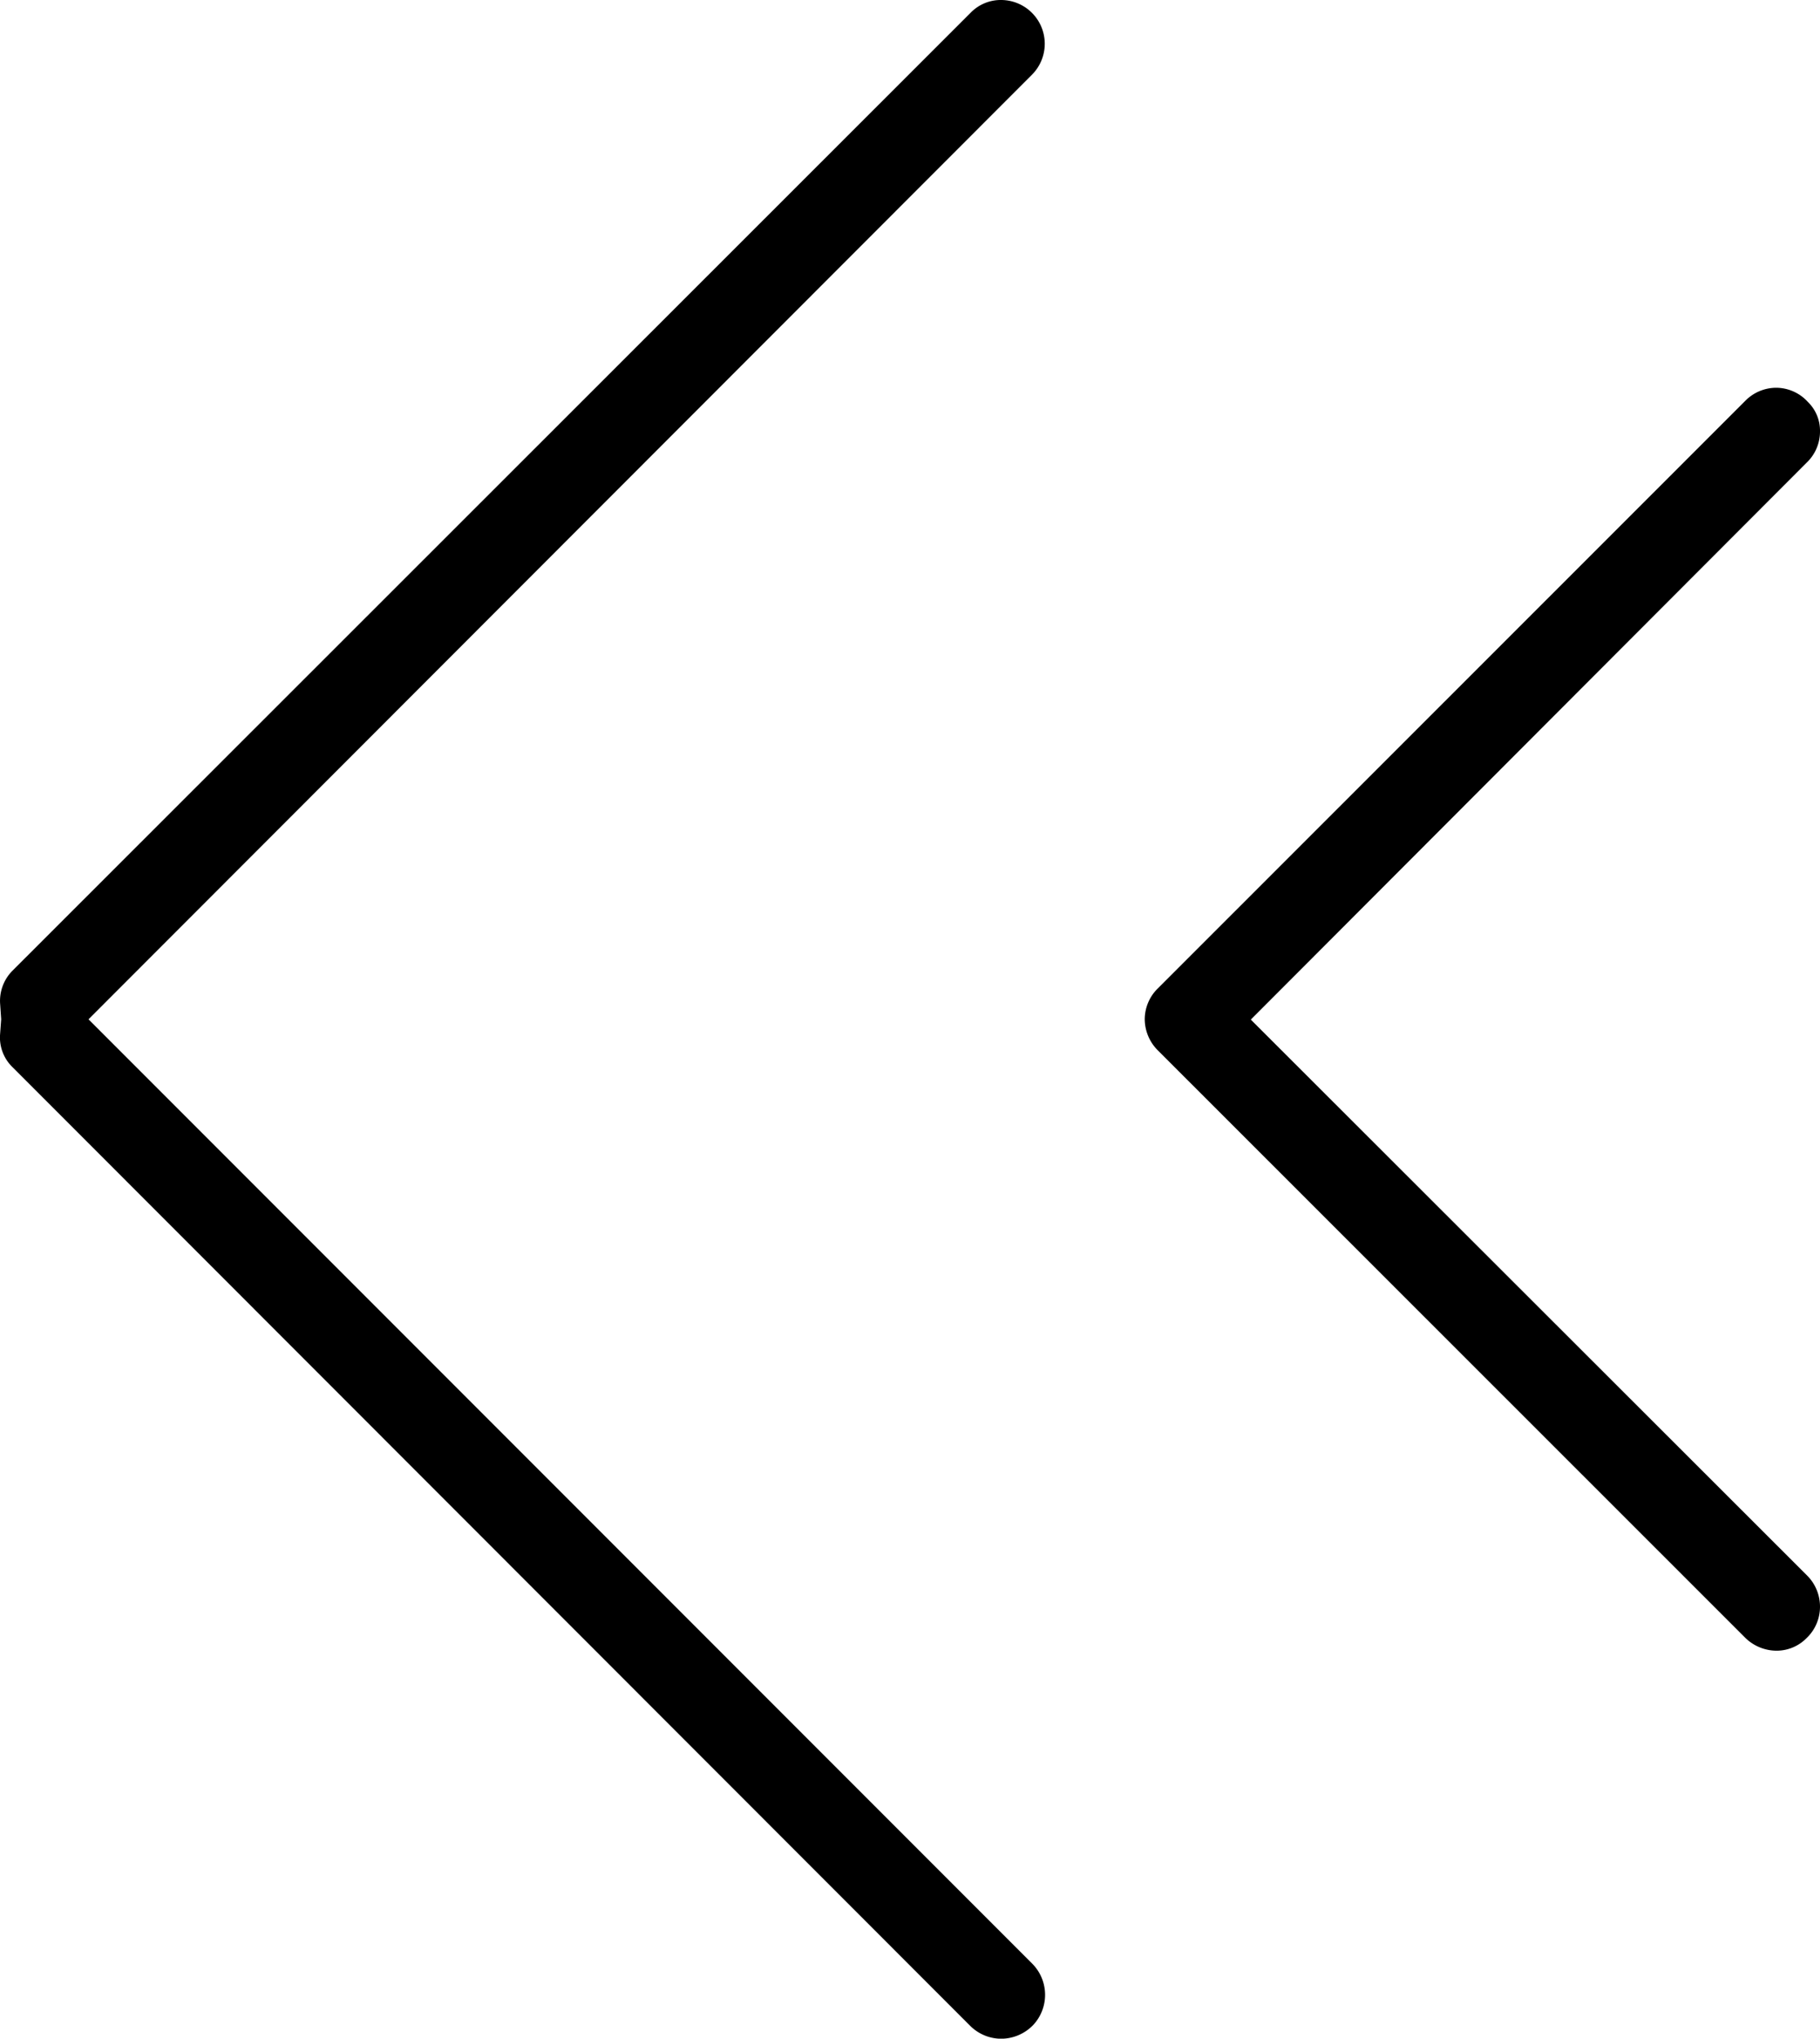 <svg xmlns="http://www.w3.org/2000/svg" width="20.007" height="22.396" viewBox="0 0 20.007 22.396">
  <g id="グループ_424" data-name="グループ 424" transform="translate(-902.393 -7476.536)">
    <path id="パス_46" data-name="パス 46" d="M798.4,4905.507a.492.492,0,0,0,.351-.151.486.486,0,0,0-.014-.677l-10.371-10.371,10.373-10.379a.481.481,0,0,0-.34-.819.461.461,0,0,0-.336.14l-10.532,10.523a.47.47,0,0,0-.136.373l.011.162-.012.163a.454.454,0,0,0,.124.35l10.542,10.546a.485.485,0,0,0,.34.14" transform="translate(115 2593.426)"/>
    <path id="パス_47" data-name="パス 47" d="M806.926,4901.244a.461.461,0,0,0,.326-.138.474.474,0,0,0,.148-.344.483.483,0,0,0-.142-.344l-6.115-6.107,6.114-6.122a.472.472,0,0,0,.143-.343.439.439,0,0,0-.133-.32.472.472,0,0,0-.347-.156.477.477,0,0,0-.341.143l-6.462,6.459a.477.477,0,0,0-.14.337.487.487,0,0,0,.146.342l6.454,6.45a.493.493,0,0,0,.349.143" transform="translate(115 2593.426)"/>
  </g>
</svg>
